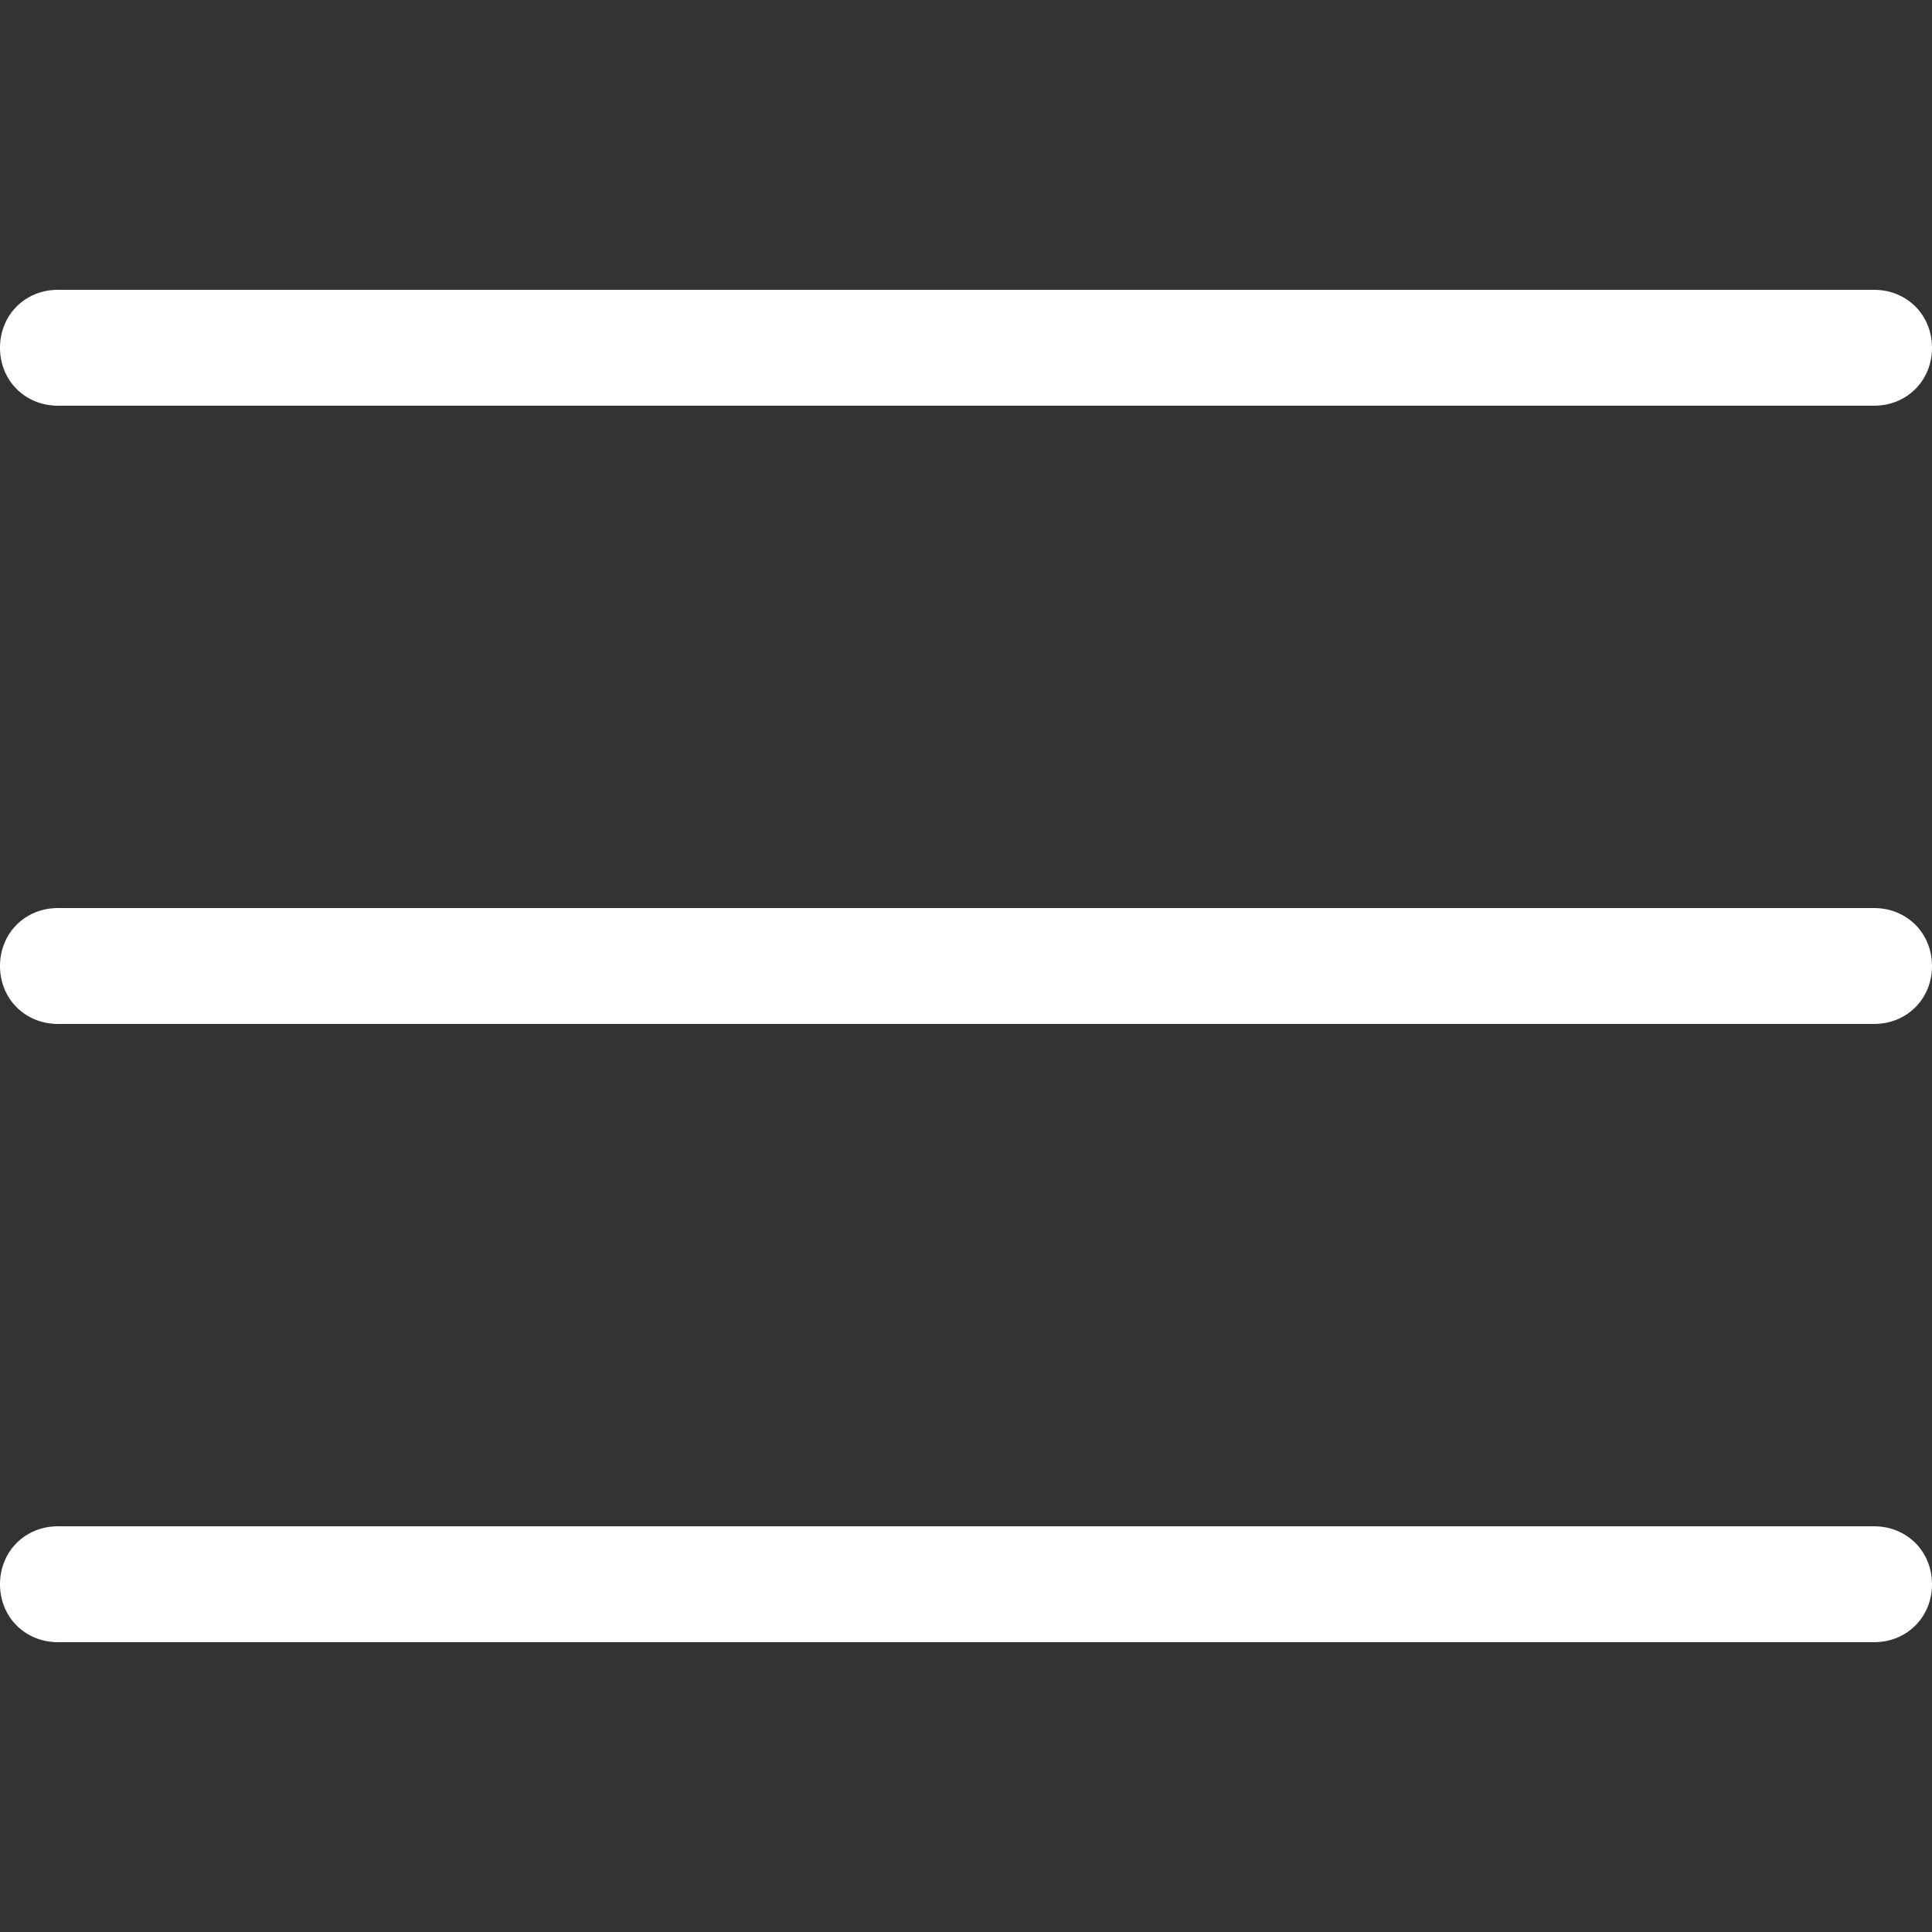 <?xml version="1.0" encoding="utf-8"?>
<svg version="1.1" xmlns="http://www.w3.org/2000/svg" xmlns:xlink="http://www.w3.org/1999/xlink" x="0px" y="0px" width="100px" height="100px" viewBox="0 0 100 100">
<rect x="0" y="0" width="100" height="100" fill="#333333" stroke="none"/>
<path style="fill:rgba(255,255,255,1.0);" d="M97 85H3c-1.7 0-3-1.3-3-3s1.3-3 3-3h94c1.7 0 3 1.3 3 3s-1.3 3-3 3zM97 53H3c-1.7 0-3-1.3-3-3s1.3-3 3-3h94c1.7 0 3 1.3 3 3s-1.3 3-3 3zM97 21H3c-1.7 0-3-1.3-3-3s1.3-3 3-3h94c1.7 0 3 1.3 3 3s-1.3 3-3 3z"/>
</svg>